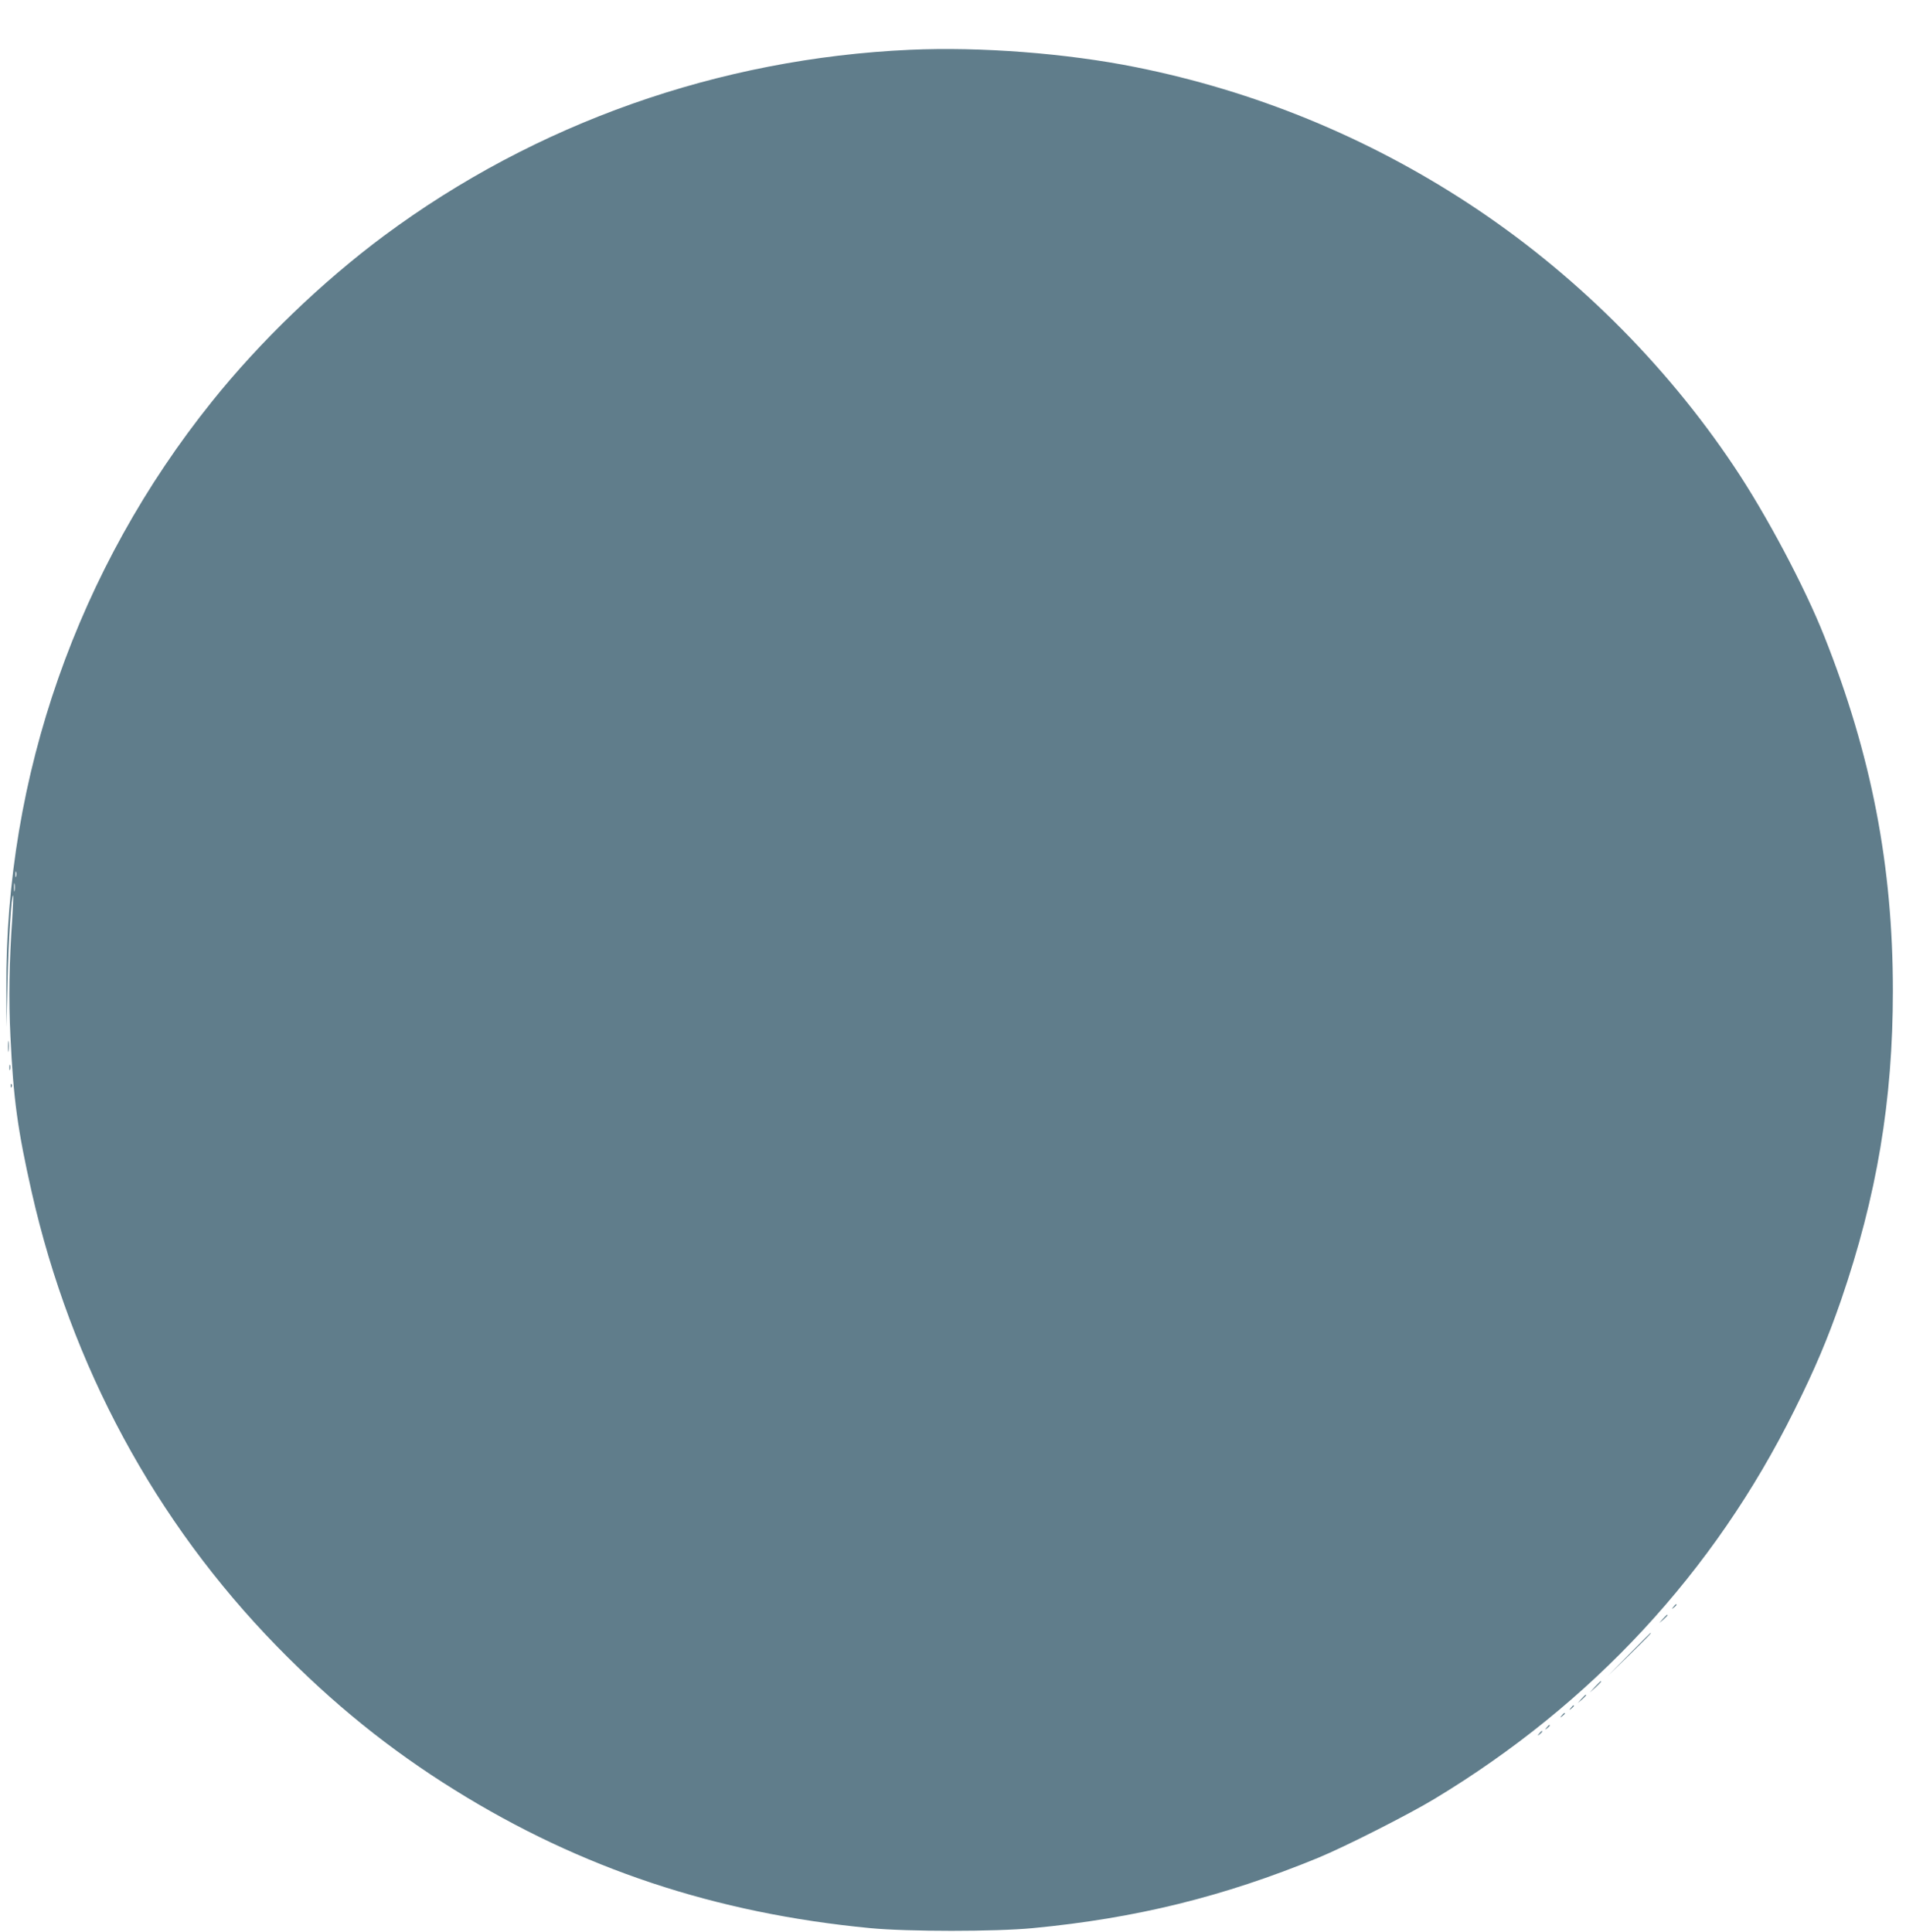 <?xml version="1.0" standalone="no"?>
<!DOCTYPE svg PUBLIC "-//W3C//DTD SVG 20010904//EN"
 "http://www.w3.org/TR/2001/REC-SVG-20010904/DTD/svg10.dtd">
<svg version="1.0" xmlns="http://www.w3.org/2000/svg"
 width="1263pt" height="1280pt" viewBox="0 0 1263 1280"
 preserveAspectRatio="xMidYMid meet">
<g transform="translate(0,1280) scale(0.1,-0.1)"
fill="#607d8b" stroke="none">
<path d="M6030 12470 c-1265 -57 -2480 -486 -3485 -1232 -410 -305 -821 -700
-1140 -1098 -889 -1107 -1372 -2484 -1363 -3890 l1 -255 7 300 c6 271 26 582
37 571 2 -2 -1 -73 -6 -157 -20 -281 -24 -531 -12 -774 20 -422 48 -621 141
-1034 261 -1152 818 -2183 1625 -3010 372 -381 747 -684 1180 -953 834 -519
1727 -816 2750 -914 251 -24 829 -24 1080 0 682 65 1262 208 1890 466 175 72
598 286 770 390 1044 630 1853 1502 2385 2575 137 275 221 474 309 728 238
693 344 1324 344 2052 0 829 -142 1563 -455 2350 -131 329 -384 806 -598 1125
-458 685 -1069 1290 -1760 1742 -672 440 -1416 745 -2204 903 -458 92 -1029
136 -1496 115z m-5923 -5477 c-3 -10 -5 -4 -5 12 0 17 2 24 5 18 2 -7 2 -21 0
-30z m-10 -95 c-2 -13 -4 -3 -4 22 0 25 2 35 4 23 2 -13 2 -33 0 -45z"/>
<path d="M53 5865 c0 -33 2 -45 4 -27 2 18 2 45 0 60 -2 15 -4 0 -4 -33z"/>
<path d="M62 5725 c0 -16 2 -22 5 -12 2 9 2 23 0 30 -3 6 -5 -1 -5 -18z"/>
<path d="M71 5604 c0 -11 3 -14 6 -6 3 7 2 16 -1 19 -3 4 -6 -2 -5 -13z"/>
<path d="M11089 2153 c-13 -16 -12 -17 4 -4 16 13 21 21 13 21 -2 0 -10 -8
-17 -17z"/>
<path d="M11019 2073 l-24 -28 28 24 c15 14 27 26 27 28 0 8 -8 1 -31 -24z"/>
<path d="M10795 1838 l-140 -143 143 140 c132 130 147 145 139 145 -1 0 -65
-64 -142 -142z"/>
<path d="M10569 1623 l-34 -38 38 34 c34 33 42 41 34 41 -2 0 -19 -17 -38 -37z"/>
<path d="M10479 1543 l-24 -28 28 24 c25 23 32 31 24 31 -2 0 -14 -12 -28 -27z"/>
<path d="M10409 1483 c-13 -16 -12 -17 4 -4 16 13 21 21 13 21 -2 0 -10 -8
-17 -17z"/>
<path d="M10349 1433 c-13 -16 -12 -17 4 -4 9 7 17 15 17 17 0 8 -8 3 -21 -13z"/>
<path d="M10249 1353 c-13 -16 -12 -17 4 -4 16 13 21 21 13 21 -2 0 -10 -8
-17 -17z"/>
<path d="M10199 1313 c-13 -16 -12 -17 4 -4 16 13 21 21 13 21 -2 0 -10 -8
-17 -17z"/>
</g>
</svg>
